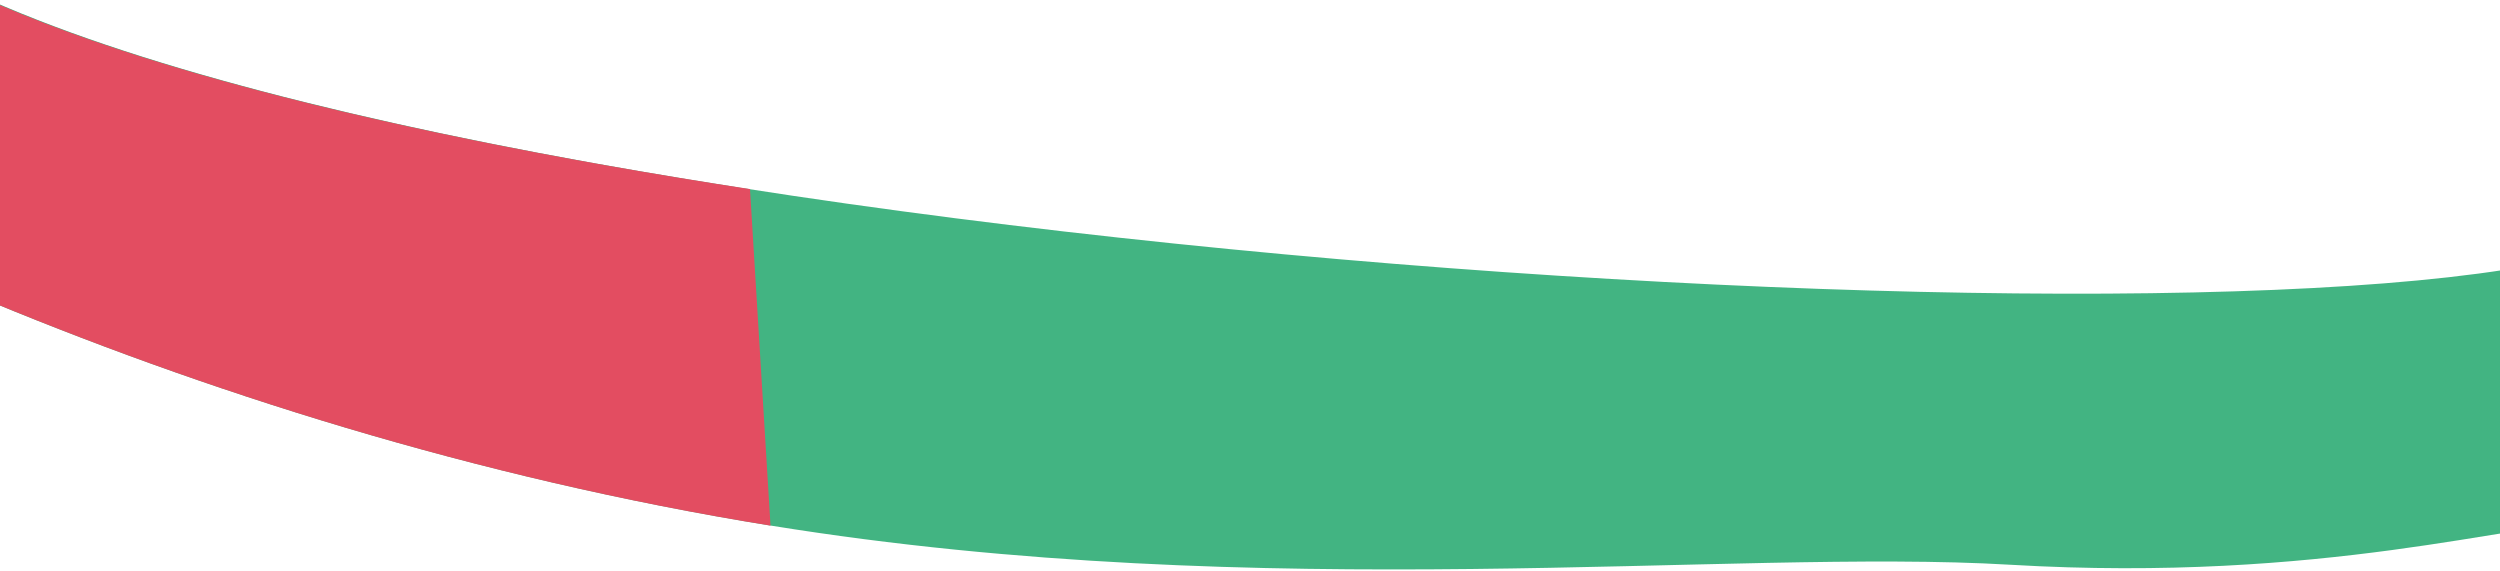 <svg xmlns="http://www.w3.org/2000/svg" viewBox="0 0 390 89"><g data-name="レイヤー_1"><path fill="#42b482" d="M-19.2-9.6c68 47.8 375.3 67.7 426.6 47.7l-2.6 43.4c-12-.2-42.1 9.5-91.2 6.6-43.7-2.6-116 6.4-193.3-6.1C28 67.1-51.1 27.2-87.9 1c11.2.7 63.5-14.1 68.7-10.5Z"/><path fill="#e34d61" d="M-87.9 1c11.2.7 63.5-14.1 68.7-10.5C4.3 7 56.6 20.2 117 29.5l3.2 52.5C28 67.1-51.1 27.2-87.9 1Z"/></g></svg>